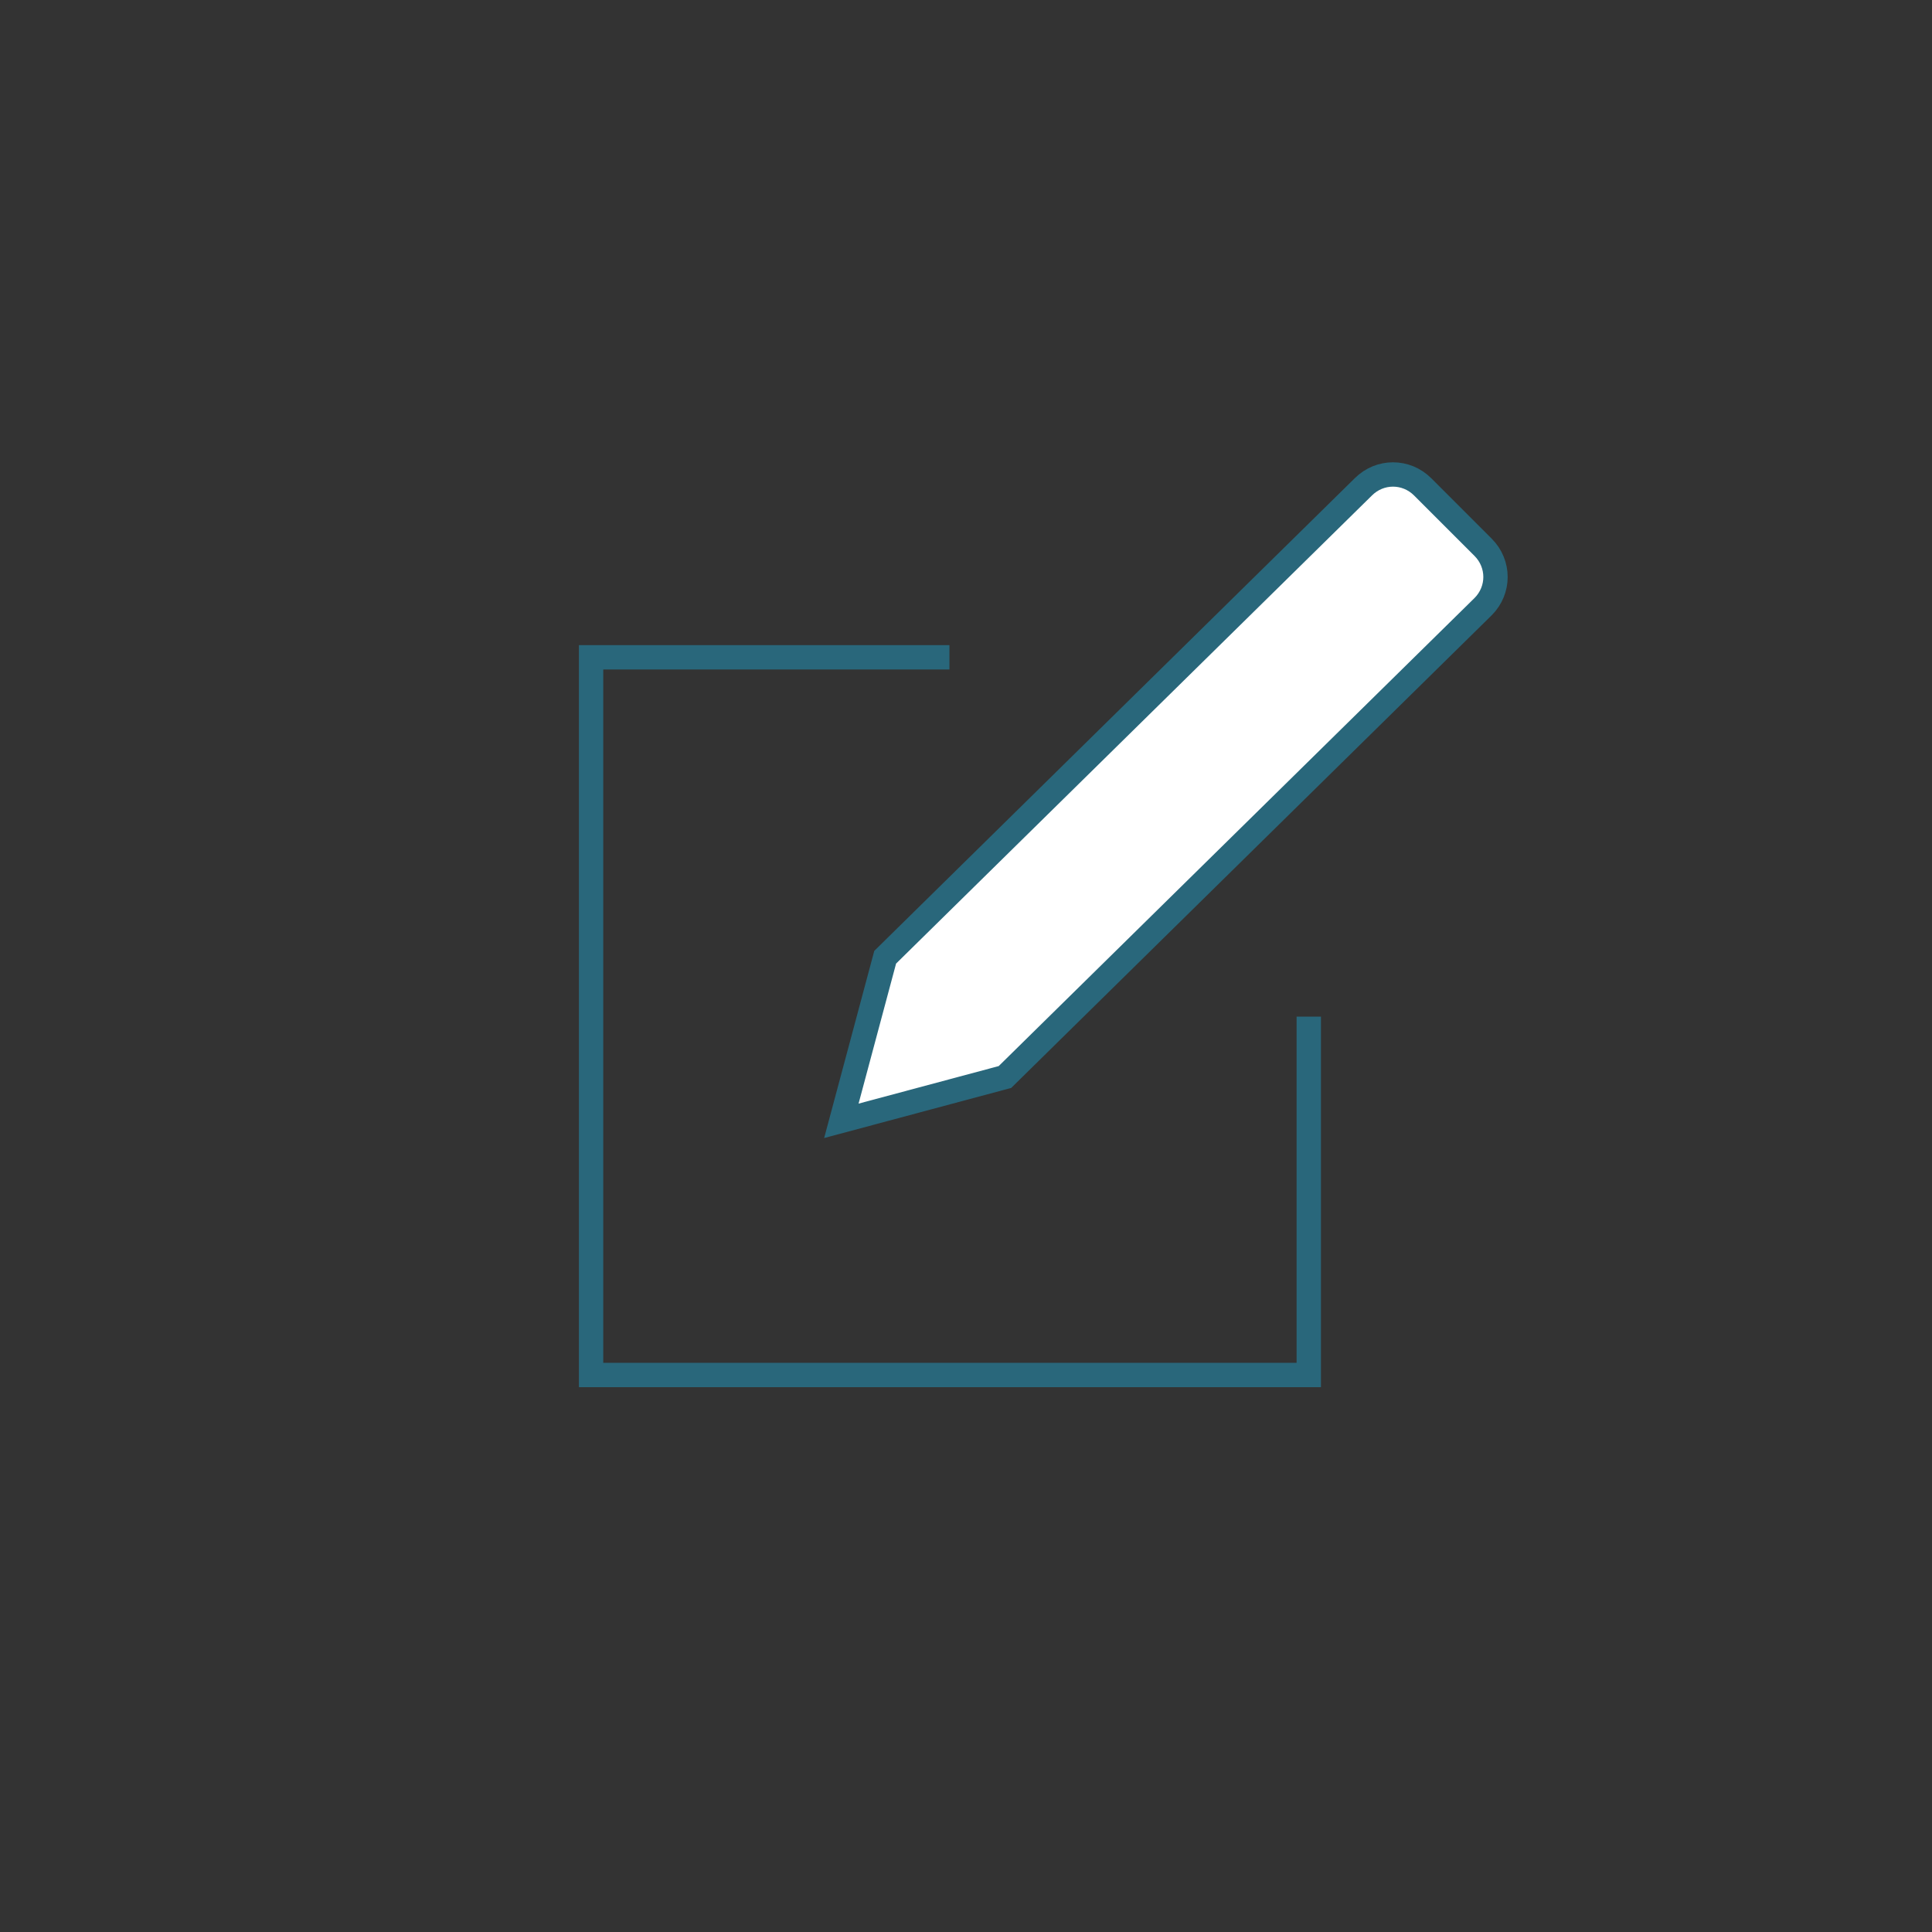 <?xml version="1.0" encoding="UTF-8"?>
<svg xmlns="http://www.w3.org/2000/svg" xmlns:xlink="http://www.w3.org/1999/xlink" version="1.1" id="Ebene_2_00000060021110854020770400000003052859280459230612_" x="0px" y="0px" viewBox="0 0 198.4 198.4" style="enable-background:new 0 0 198.4 198.4;" xml:space="preserve" width="198.43" height="198.43">
<rect x="0" y="0" width="198.4" height="198.4" fill="#333333" stroke="none"/>
<style type="text/css">
	.st0{fill:#FFFFFF;}
	.st1{fill:none;}
	.st2{fill:none;stroke:#29677B;stroke-width:2.5;}
</style>
<path class="st0" d="M103.2,110.6l-16.8,4.5l4.5-16.8L140,50c1.7-1.7,4.4-1.7,6.1,0l6.2,6.2c1.7,1.7,1.7,4.4,0,6.1L103.2,110.6  L103.2,110.6z"></path>
<rect x="60.7" y="67.5" class="st1" width="73.7" height="73.7"></rect>
<path class="st2" d="M86.4,115.1l4.5-16.8L140,50c1.7-1.7,4.4-1.7,6.1,0l6.2,6.2c1.7,1.7,1.7,4.4,0,6.1l-49.1,48.3L86.4,115.1z"></path>
<polyline class="st2" points="97.5,67.5 60.7,67.5 60.7,141.2 134.4,141.2 134.4,104.4 "></polyline>
</svg>
